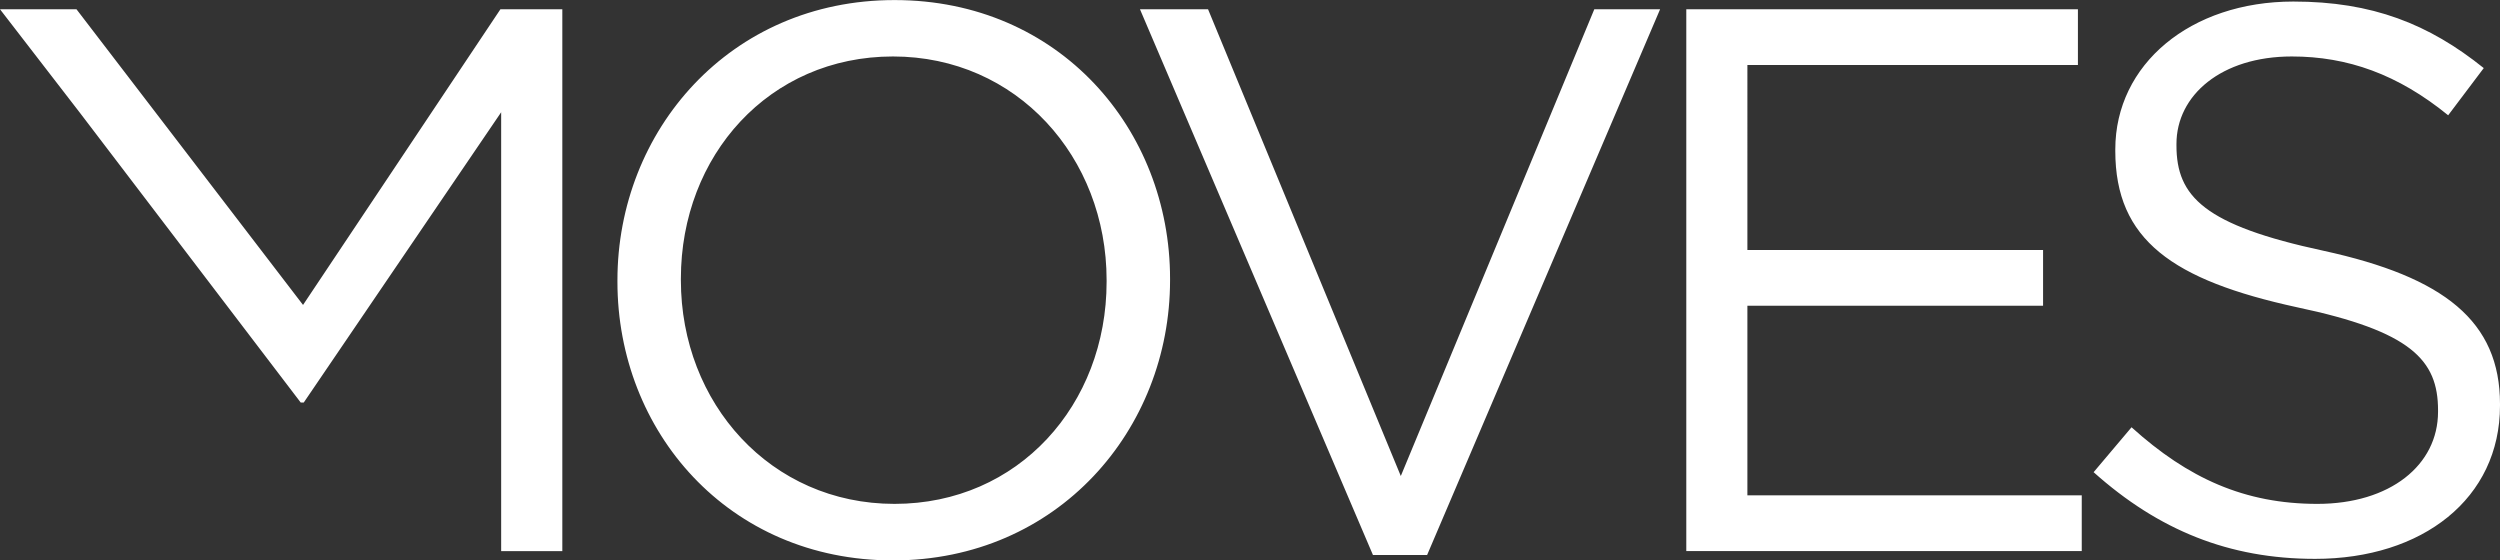 <?xml version="1.0" encoding="UTF-8"?>
<svg id="Layer_1" data-name="Layer 1" xmlns="http://www.w3.org/2000/svg" viewBox="0 0 404.66 90.71">
  <rect x="0" y="0" width="404.66" height="90.71" fill="#333333" stroke="none"/>
  <defs>
    <style>
      .cls-1 {
        fill: #fff;
      }
    </style>
  </defs>
  <path class="cls-1" d="M374.72,90.46c17.41,0,29.94-9.77,29.94-24.81v-.25c0-13.4-9.02-20.55-28.57-24.81-19.29-4.14-23.8-8.77-23.8-17.04v-.25c0-7.89,7.27-14.16,18.67-14.16,9.02,0,17.16,2.88,25.31,9.52l5.76-7.64c-8.89-7.14-18.04-10.77-30.82-10.77-16.66,0-28.82,10.15-28.82,23.93v.25c0,14.41,9.27,20.92,29.44,25.31,18.42,3.88,22.8,8.52,22.8,16.66v.25c0,8.65-7.77,14.91-19.54,14.91s-20.92-4.14-30.07-12.4l-6.14,7.27c10.52,9.4,21.93,14.03,35.83,14.03M272.94,89.2h64.02v-9.02h-54.12v-30.69h47.86v-9.02h-47.86V10.52h53.5V1.5h-63.39v87.7ZM222.23,89.83h8.77L268.71,1.5h-10.65l-31.32,75.55L195.54,1.5h-11.02l37.71,88.33ZM144.79,81.56c-20.05,0-34.58-16.29-34.58-36.21v-.25c0-19.92,14.28-35.96,34.33-35.96s34.58,16.29,34.58,36.21v.25c0,19.92-14.28,35.96-34.33,35.96M144.54,90.71c26.69,0,44.85-21.17,44.85-45.35v-.25c0-24.18-17.92-45.1-44.6-45.1s-44.85,21.17-44.85,45.35v.25c0,24.18,17.91,45.1,44.6,45.1M12.96,18.29l35.71,46.86h.5l31.95-46.98v71.04h9.9V1.5h-10.02l-31.95,47.86L12.38,1.5H0l12.96,16.79Z"/>
</svg>